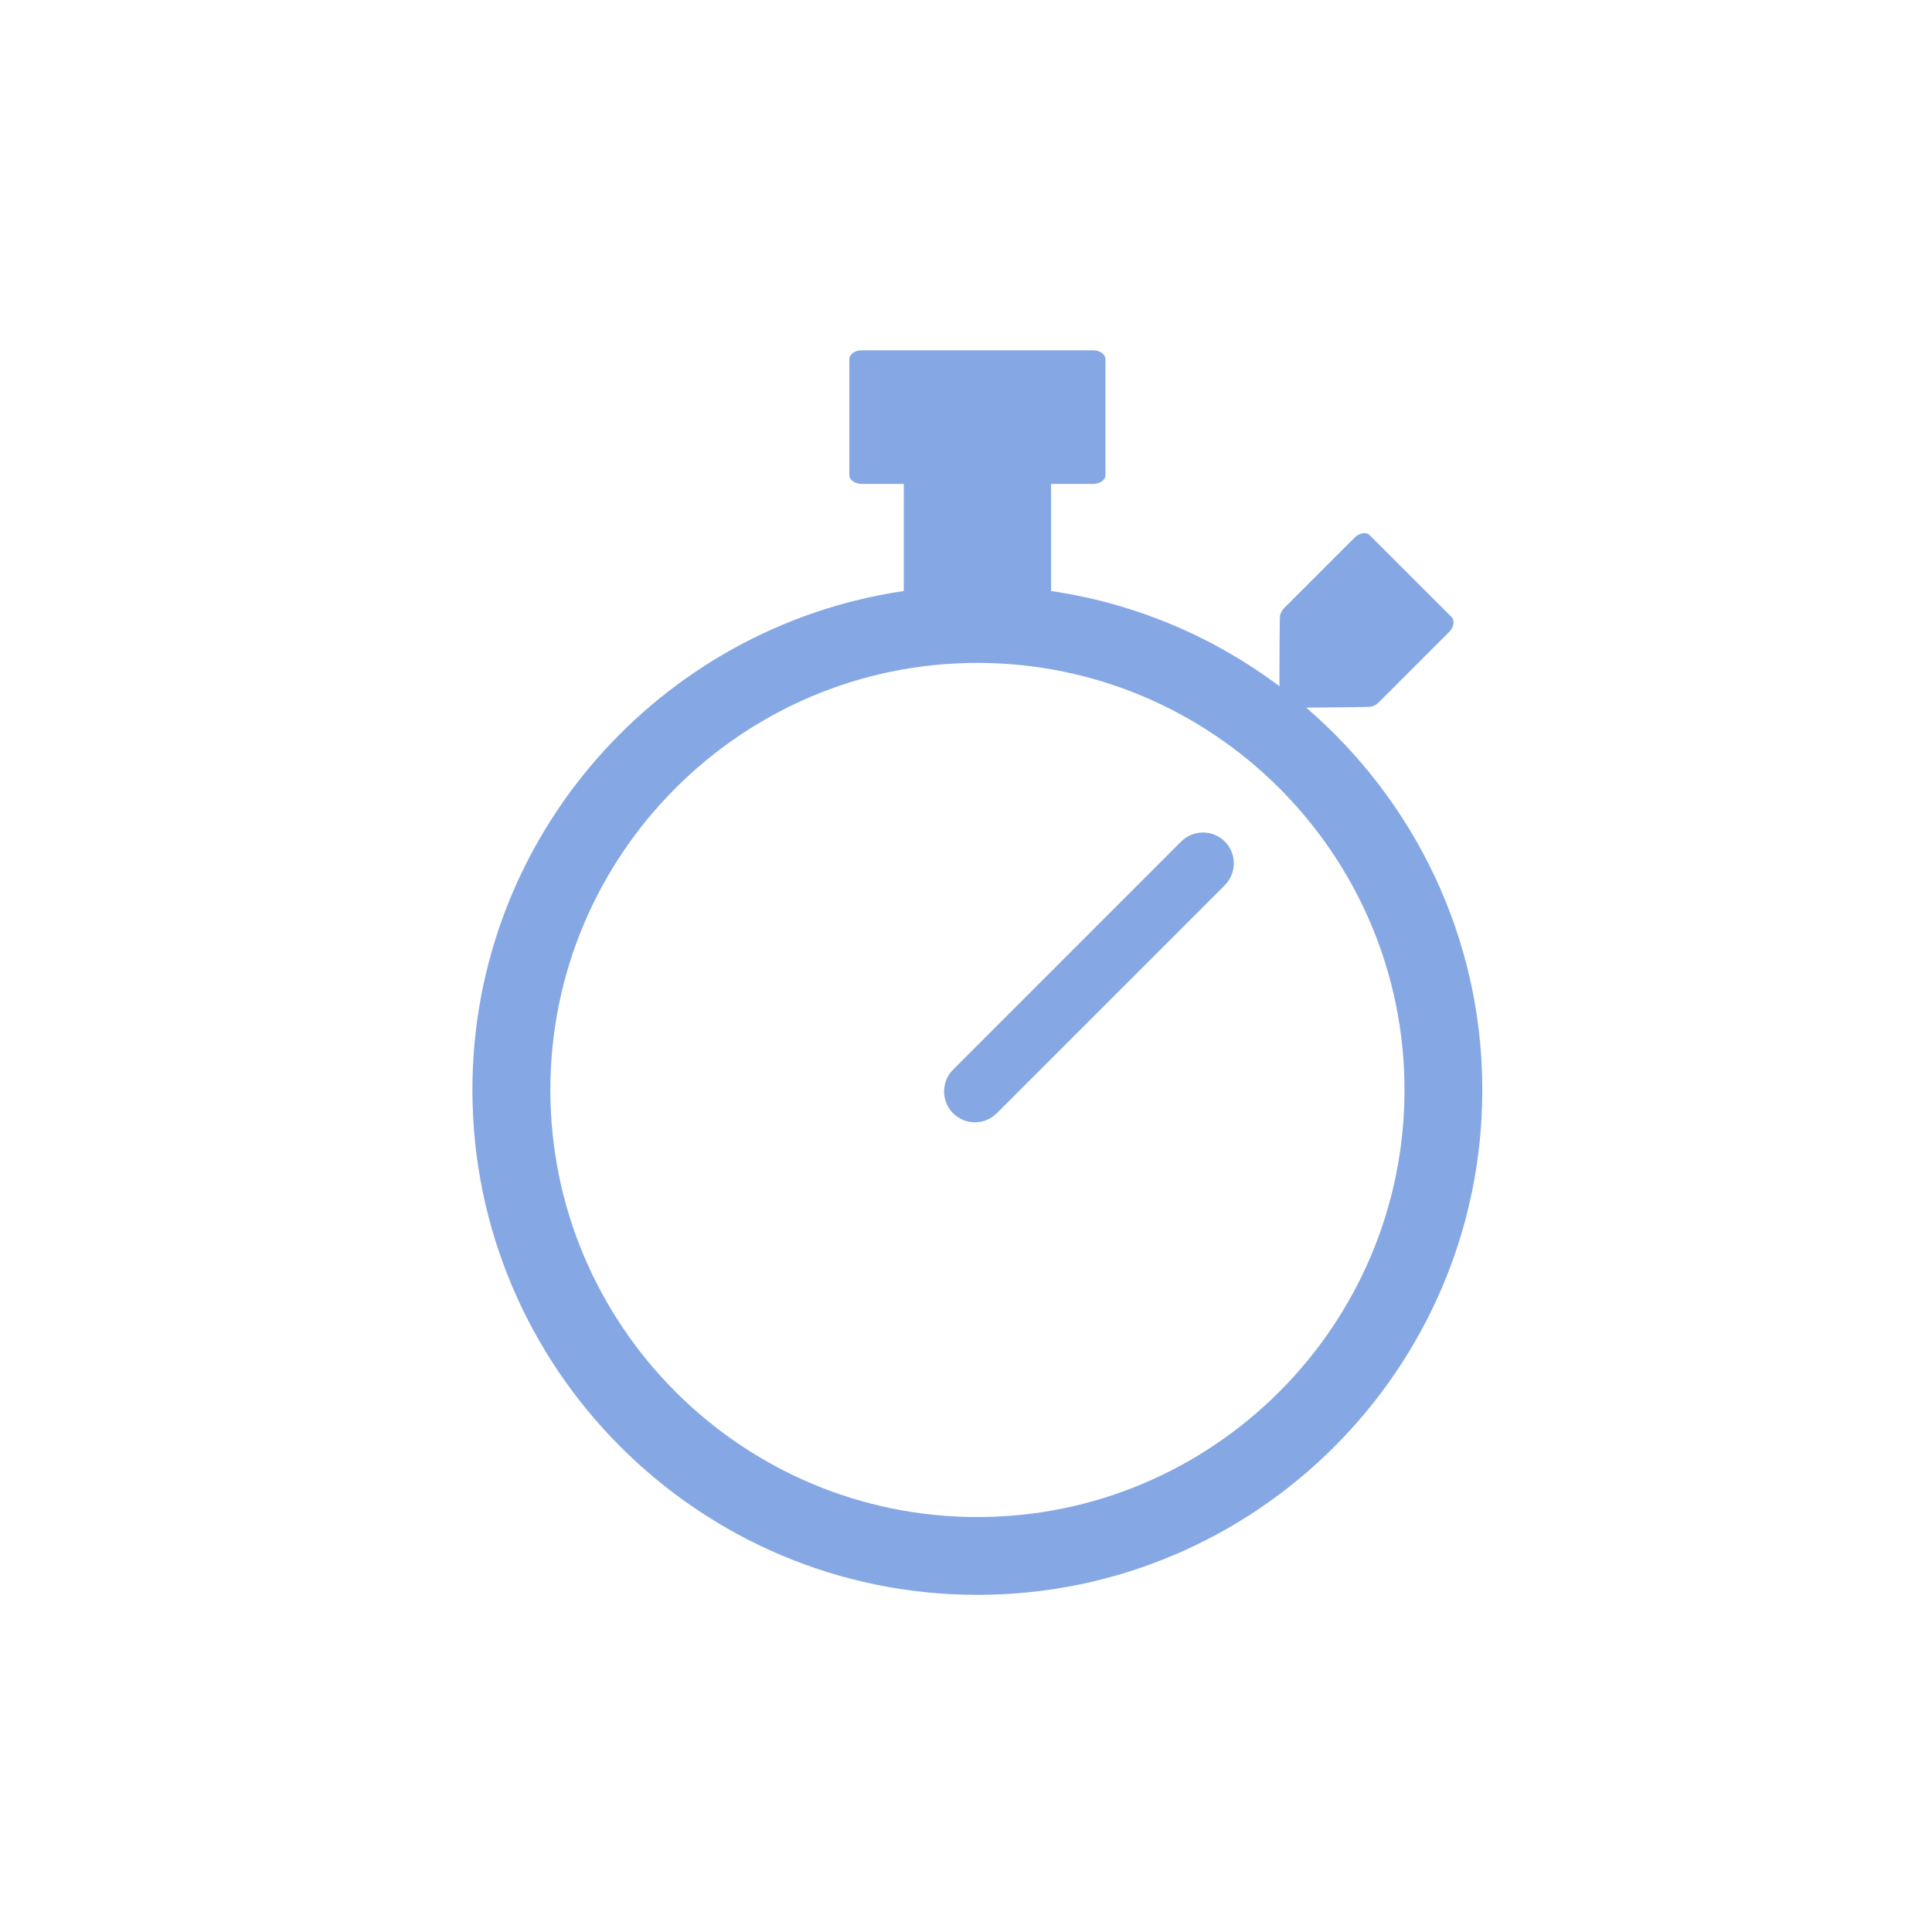 <?xml version="1.0" encoding="utf-8"?>
<!-- Generator: Adobe Illustrator 14.0.0, SVG Export Plug-In . SVG Version: 6.00 Build 43363)  -->
<!DOCTYPE svg PUBLIC "-//W3C//DTD SVG 1.1//EN" "http://www.w3.org/Graphics/SVG/1.1/DTD/svg11.dtd">
<svg version="1.1" id="圖層_1" xmlns="http://www.w3.org/2000/svg" xmlns:xlink="http://www.w3.org/1999/xlink" x="0px" y="0px"
	 width="90px" height="90px" viewBox="0 0 90 90" enable-background="new 0 0 90 90" xml:space="preserve">
<g>
	<path fill="#85A8E5" d="M60.85,32.965c1.228-0.009,2.923-0.028,3.006-0.042c0.125-0.022,0.265-0.094,0.374-0.206l3.268-3.268
		c0.109-0.109,0.186-0.246,0.204-0.374c0.022-0.136-0.004-0.253-0.083-0.331l-3.819-3.817c-0.075-0.078-0.192-0.106-0.324-0.085
		c-0.133,0.021-0.269,0.094-0.378,0.206l-3.268,3.268c-0.105,0.107-0.185,0.246-0.204,0.378c-0.015,0.09-0.026,2.036-0.026,3.273
		c-3.06-2.295-6.686-3.855-10.637-4.435v-4.988h1.952c0.155,0,0.307-0.045,0.412-0.121c0.113-0.08,0.17-0.184,0.17-0.295v-5.396
		c0-0.109-0.061-0.215-0.17-0.292c-0.105-0.08-0.257-0.121-0.412-0.121H40.142c-0.155,0-0.3,0.042-0.41,0.121
		c-0.105,0.077-0.168,0.183-0.168,0.292v5.396c0,0.111,0.063,0.215,0.172,0.295c0.105,0.074,0.251,0.121,0.406,0.121h1.96v4.988
		c-11.347,1.667-20.096,11.44-20.096,23.241c0,12.972,10.558,23.522,23.524,23.522c12.969,0,23.522-10.551,23.522-23.522
		C69.054,43.657,65.862,37.281,60.85,32.965z M45.531,70.67c-10.972,0-19.893-8.926-19.893-19.896
		c0-10.97,8.92-19.893,19.893-19.893c10.97,0,19.896,8.922,19.896,19.893C65.428,61.744,56.501,70.67,45.531,70.67z"/>
	<path fill="#85A8E5" d="M55.021,39.203L44.4,49.826c-0.561,0.56-0.561,1.474,0,2.036c0.563,0.56,1.473,0.56,2.031,0l10.626-10.625
		c0.559-0.563,0.559-1.475,0-2.034C56.494,38.641,55.583,38.641,55.021,39.203z"/>
</g>
</svg>
